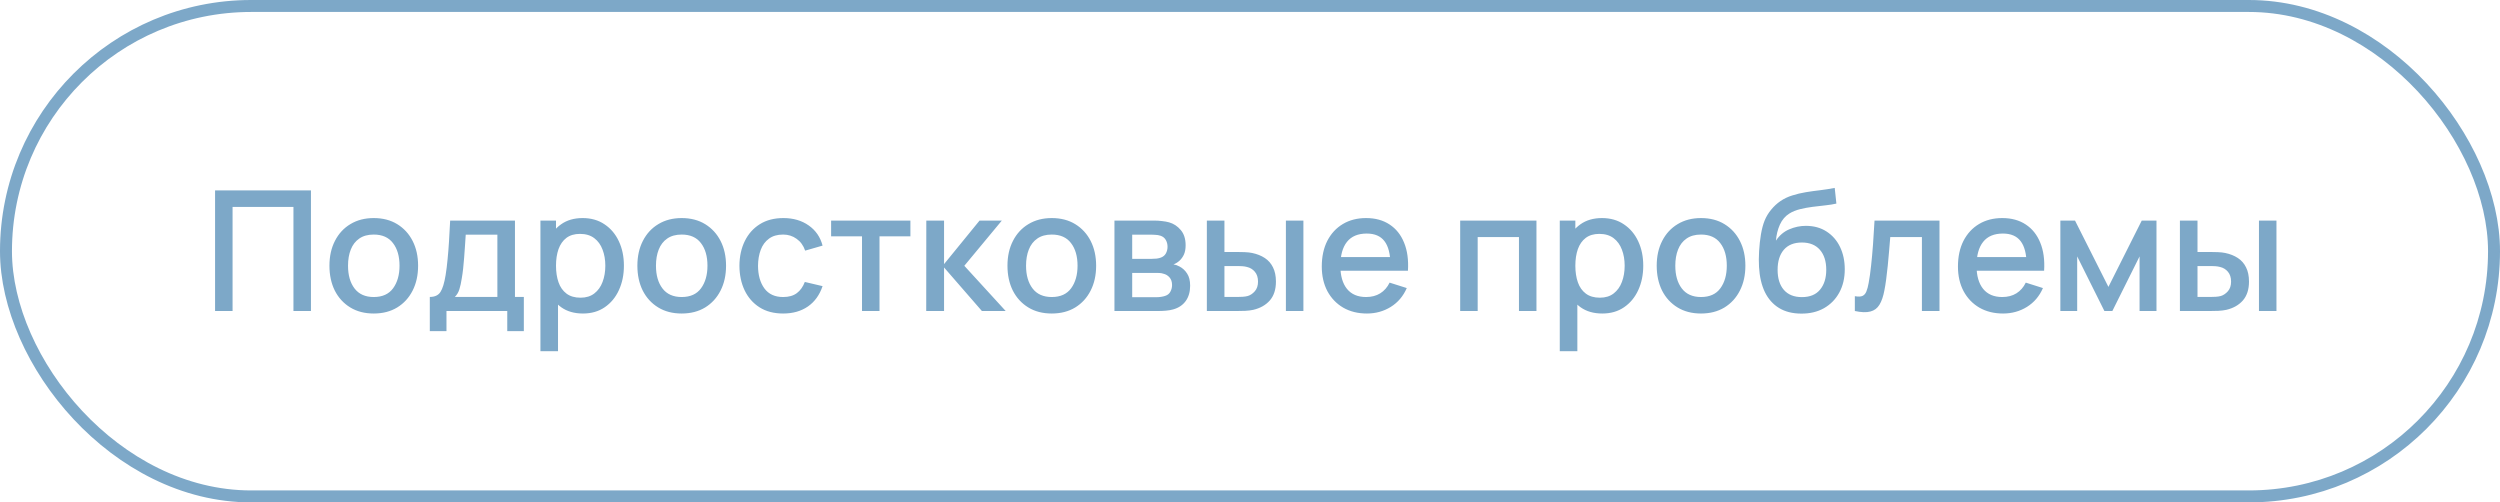 <?xml version="1.0" encoding="UTF-8"?> <svg xmlns="http://www.w3.org/2000/svg" width="209" height="42" viewBox="0 0 209 42" fill="none"> <path d="M17.98 26V15.92H25.995V26H24.532V17.299H19.443V26H17.98ZM31.244 26.21C30.488 26.21 29.832 26.04 29.276 25.699C28.721 25.358 28.292 24.889 27.988 24.292C27.69 23.69 27.541 22.997 27.541 22.213C27.541 21.424 27.695 20.731 28.003 20.134C28.311 19.532 28.742 19.065 29.297 18.734C29.853 18.398 30.502 18.23 31.244 18.23C32 18.23 32.655 18.4 33.211 18.741C33.766 19.082 34.195 19.551 34.498 20.148C34.802 20.745 34.953 21.434 34.953 22.213C34.953 23.002 34.8 23.697 34.492 24.299C34.188 24.896 33.759 25.365 33.203 25.706C32.648 26.042 31.995 26.21 31.244 26.21ZM31.244 24.831C31.967 24.831 32.506 24.588 32.861 24.103C33.22 23.613 33.4 22.983 33.4 22.213C33.4 21.424 33.218 20.794 32.853 20.323C32.494 19.847 31.957 19.609 31.244 19.609C30.753 19.609 30.35 19.721 30.032 19.945C29.715 20.164 29.48 20.47 29.326 20.862C29.172 21.249 29.095 21.7 29.095 22.213C29.095 23.006 29.276 23.641 29.64 24.117C30.005 24.593 30.539 24.831 31.244 24.831ZM35.932 27.68V24.824C36.347 24.824 36.643 24.686 36.821 24.411C37.003 24.131 37.147 23.657 37.255 22.99C37.32 22.584 37.374 22.152 37.416 21.695C37.462 21.238 37.502 20.743 37.535 20.211C37.567 19.674 37.6 19.084 37.633 18.44H43.051V24.824H43.793V27.68H42.407V26H37.325V27.68H35.932ZM38.025 24.824H41.581V19.616H38.935C38.916 19.924 38.895 20.241 38.872 20.568C38.853 20.895 38.83 21.219 38.802 21.541C38.778 21.863 38.75 22.171 38.718 22.465C38.685 22.759 38.648 23.025 38.606 23.263C38.55 23.632 38.482 23.94 38.403 24.187C38.328 24.434 38.202 24.647 38.025 24.824ZM48.736 26.21C48.013 26.21 47.406 26.035 46.916 25.685C46.426 25.33 46.055 24.852 45.803 24.25C45.551 23.648 45.425 22.969 45.425 22.213C45.425 21.457 45.549 20.778 45.796 20.176C46.048 19.574 46.417 19.1 46.902 18.755C47.392 18.405 47.994 18.23 48.708 18.23C49.417 18.23 50.029 18.405 50.542 18.755C51.06 19.1 51.459 19.574 51.739 20.176C52.019 20.773 52.159 21.452 52.159 22.213C52.159 22.969 52.019 23.65 51.739 24.257C51.464 24.859 51.069 25.335 50.556 25.685C50.047 26.035 49.441 26.21 48.736 26.21ZM45.18 29.36V18.44H46.482V23.879H46.65V29.36H45.18ZM48.533 24.887C49 24.887 49.385 24.768 49.688 24.53C49.996 24.292 50.225 23.972 50.374 23.571C50.528 23.165 50.605 22.712 50.605 22.213C50.605 21.718 50.528 21.27 50.374 20.869C50.225 20.468 49.994 20.148 49.681 19.91C49.368 19.672 48.969 19.553 48.484 19.553C48.027 19.553 47.649 19.665 47.35 19.889C47.056 20.113 46.837 20.426 46.692 20.827C46.552 21.228 46.482 21.69 46.482 22.213C46.482 22.736 46.552 23.198 46.692 23.599C46.832 24 47.054 24.315 47.357 24.544C47.66 24.773 48.052 24.887 48.533 24.887ZM56.988 26.21C56.232 26.21 55.576 26.04 55.021 25.699C54.465 25.358 54.036 24.889 53.733 24.292C53.434 23.69 53.285 22.997 53.285 22.213C53.285 21.424 53.439 20.731 53.747 20.134C54.055 19.532 54.486 19.065 55.042 18.734C55.597 18.398 56.246 18.23 56.988 18.23C57.744 18.23 58.399 18.4 58.955 18.741C59.51 19.082 59.939 19.551 60.243 20.148C60.546 20.745 60.698 21.434 60.698 22.213C60.698 23.002 60.544 23.697 60.236 24.299C59.932 24.896 59.503 25.365 58.948 25.706C58.392 26.042 57.739 26.21 56.988 26.21ZM56.988 24.831C57.711 24.831 58.25 24.588 58.605 24.103C58.964 23.613 59.144 22.983 59.144 22.213C59.144 21.424 58.962 20.794 58.598 20.323C58.238 19.847 57.702 19.609 56.988 19.609C56.498 19.609 56.094 19.721 55.777 19.945C55.459 20.164 55.224 20.47 55.07 20.862C54.916 21.249 54.839 21.7 54.839 22.213C54.839 23.006 55.021 23.641 55.385 24.117C55.749 24.593 56.283 24.831 56.988 24.831ZM65.47 26.21C64.695 26.21 64.037 26.037 63.496 25.692C62.955 25.347 62.539 24.873 62.25 24.271C61.965 23.669 61.821 22.985 61.816 22.22C61.821 21.441 61.97 20.752 62.264 20.155C62.558 19.553 62.978 19.082 63.524 18.741C64.07 18.4 64.725 18.23 65.491 18.23C66.317 18.23 67.022 18.435 67.605 18.846C68.193 19.257 68.58 19.819 68.767 20.533L67.311 20.953C67.166 20.528 66.928 20.199 66.597 19.966C66.27 19.728 65.894 19.609 65.47 19.609C64.989 19.609 64.595 19.723 64.287 19.952C63.979 20.176 63.75 20.484 63.601 20.876C63.452 21.268 63.374 21.716 63.37 22.22C63.374 22.999 63.552 23.629 63.902 24.11C64.257 24.591 64.779 24.831 65.47 24.831C65.941 24.831 66.322 24.724 66.611 24.509C66.905 24.29 67.129 23.977 67.283 23.571L68.767 23.921C68.519 24.658 68.111 25.225 67.542 25.622C66.972 26.014 66.282 26.21 65.47 26.21ZM72.064 26V19.756H69.481V18.44H76.11V19.756H73.527V26H72.064ZM77.432 26L77.439 18.44H78.923V22.08L81.891 18.44H83.753L80.617 22.22L84.075 26H82.087L78.923 22.36V26H77.432ZM87.927 26.21C87.171 26.21 86.515 26.04 85.96 25.699C85.405 25.358 84.975 24.889 84.672 24.292C84.373 23.69 84.224 22.997 84.224 22.213C84.224 21.424 84.378 20.731 84.686 20.134C84.994 19.532 85.426 19.065 85.981 18.734C86.536 18.398 87.185 18.23 87.927 18.23C88.683 18.23 89.339 18.4 89.894 18.741C90.449 19.082 90.879 19.551 91.182 20.148C91.485 20.745 91.637 21.434 91.637 22.213C91.637 23.002 91.483 23.697 91.175 24.299C90.872 24.896 90.442 25.365 89.887 25.706C89.332 26.042 88.678 26.21 87.927 26.21ZM87.927 24.831C88.65 24.831 89.189 24.588 89.544 24.103C89.903 23.613 90.083 22.983 90.083 22.213C90.083 21.424 89.901 20.794 89.537 20.323C89.178 19.847 88.641 19.609 87.927 19.609C87.437 19.609 87.033 19.721 86.716 19.945C86.399 20.164 86.163 20.47 86.009 20.862C85.855 21.249 85.778 21.7 85.778 22.213C85.778 23.006 85.96 23.641 86.324 24.117C86.688 24.593 87.222 24.831 87.927 24.831ZM93.168 26V18.44H96.493C96.713 18.44 96.932 18.454 97.151 18.482C97.371 18.505 97.564 18.54 97.732 18.587C98.115 18.694 98.442 18.909 98.712 19.231C98.983 19.548 99.118 19.973 99.118 20.505C99.118 20.808 99.072 21.065 98.978 21.275C98.885 21.48 98.757 21.658 98.593 21.807C98.519 21.872 98.439 21.931 98.355 21.982C98.271 22.033 98.187 22.073 98.103 22.101C98.276 22.129 98.446 22.19 98.614 22.283C98.871 22.418 99.081 22.614 99.244 22.871C99.412 23.123 99.496 23.461 99.496 23.886C99.496 24.395 99.373 24.822 99.125 25.167C98.878 25.508 98.528 25.741 98.075 25.867C97.898 25.918 97.697 25.953 97.473 25.972C97.254 25.991 97.035 26 96.815 26H93.168ZM94.652 24.845H96.724C96.822 24.845 96.934 24.836 97.06 24.817C97.186 24.798 97.298 24.773 97.396 24.74C97.606 24.675 97.756 24.556 97.844 24.383C97.938 24.21 97.984 24.026 97.984 23.83C97.984 23.564 97.914 23.352 97.774 23.193C97.634 23.03 97.457 22.925 97.242 22.878C97.149 22.845 97.046 22.827 96.934 22.822C96.822 22.817 96.727 22.815 96.647 22.815H94.652V24.845ZM94.652 21.639H96.29C96.426 21.639 96.563 21.632 96.703 21.618C96.843 21.599 96.965 21.569 97.067 21.527C97.249 21.457 97.385 21.34 97.473 21.177C97.562 21.009 97.606 20.827 97.606 20.631C97.606 20.416 97.557 20.225 97.459 20.057C97.361 19.889 97.214 19.772 97.018 19.707C96.883 19.66 96.727 19.635 96.549 19.63C96.377 19.621 96.267 19.616 96.22 19.616H94.652V21.639ZM100.893 26V18.44H102.363V21.065H103.357C103.572 21.065 103.803 21.07 104.05 21.079C104.297 21.088 104.507 21.112 104.68 21.149C105.086 21.233 105.438 21.373 105.737 21.569C106.036 21.765 106.264 22.026 106.423 22.353C106.586 22.675 106.668 23.072 106.668 23.543C106.668 24.201 106.498 24.726 106.157 25.118C105.816 25.505 105.354 25.767 104.771 25.902C104.584 25.944 104.363 25.972 104.106 25.986C103.854 25.995 103.621 26 103.406 26H100.893ZM102.363 24.824H103.49C103.611 24.824 103.747 24.819 103.896 24.81C104.045 24.801 104.183 24.78 104.309 24.747C104.528 24.682 104.727 24.549 104.904 24.348C105.081 24.147 105.17 23.879 105.17 23.543C105.17 23.198 105.081 22.922 104.904 22.717C104.731 22.512 104.512 22.379 104.246 22.318C104.125 22.285 103.996 22.264 103.861 22.255C103.73 22.246 103.607 22.241 103.49 22.241H102.363V24.824ZM107.501 26V18.44H108.964V26H107.501ZM114.274 26.21C113.523 26.21 112.863 26.047 112.293 25.72C111.729 25.389 111.288 24.929 110.97 24.341C110.658 23.748 110.501 23.062 110.501 22.283C110.501 21.457 110.655 20.741 110.963 20.134C111.276 19.527 111.71 19.058 112.265 18.727C112.821 18.396 113.467 18.23 114.204 18.23C114.974 18.23 115.63 18.41 116.171 18.769C116.713 19.124 117.116 19.63 117.382 20.288C117.653 20.946 117.76 21.728 117.704 22.633H116.241V22.101C116.232 21.224 116.064 20.575 115.737 20.155C115.415 19.735 114.923 19.525 114.26 19.525C113.528 19.525 112.977 19.756 112.608 20.218C112.24 20.68 112.055 21.347 112.055 22.22C112.055 23.051 112.24 23.695 112.608 24.152C112.977 24.605 113.509 24.831 114.204 24.831C114.662 24.831 115.056 24.728 115.387 24.523C115.723 24.313 115.985 24.014 116.171 23.627L117.606 24.082C117.312 24.759 116.867 25.284 116.269 25.657C115.672 26.026 115.007 26.21 114.274 26.21ZM111.579 22.633V21.492H116.976V22.633H111.579ZM122.071 26V18.44H128.448V26H126.985V19.819H123.534V26H122.071ZM133.953 26.21C133.229 26.21 132.623 26.035 132.133 25.685C131.643 25.33 131.272 24.852 131.02 24.25C130.768 23.648 130.642 22.969 130.642 22.213C130.642 21.457 130.765 20.778 131.013 20.176C131.265 19.574 131.633 19.1 132.119 18.755C132.609 18.405 133.211 18.23 133.925 18.23C134.634 18.23 135.245 18.405 135.759 18.755C136.277 19.1 136.676 19.574 136.956 20.176C137.236 20.773 137.376 21.452 137.376 22.213C137.376 22.969 137.236 23.65 136.956 24.257C136.68 24.859 136.286 25.335 135.773 25.685C135.264 26.035 134.657 26.21 133.953 26.21ZM130.397 29.36V18.44H131.699V23.879H131.867V29.36H130.397ZM133.75 24.887C134.216 24.887 134.601 24.768 134.905 24.53C135.213 24.292 135.441 23.972 135.591 23.571C135.745 23.165 135.822 22.712 135.822 22.213C135.822 21.718 135.745 21.27 135.591 20.869C135.441 20.468 135.21 20.148 134.898 19.91C134.585 19.672 134.186 19.553 133.701 19.553C133.243 19.553 132.865 19.665 132.567 19.889C132.273 20.113 132.053 20.426 131.909 20.827C131.769 21.228 131.699 21.69 131.699 22.213C131.699 22.736 131.769 23.198 131.909 23.599C132.049 24 132.27 24.315 132.574 24.544C132.877 24.773 133.269 24.887 133.75 24.887ZM142.204 26.21C141.448 26.21 140.793 26.04 140.237 25.699C139.682 25.358 139.253 24.889 138.949 24.292C138.651 23.69 138.501 22.997 138.501 22.213C138.501 21.424 138.655 20.731 138.963 20.134C139.271 19.532 139.703 19.065 140.258 18.734C140.814 18.398 141.462 18.23 142.204 18.23C142.96 18.23 143.616 18.4 144.171 18.741C144.727 19.082 145.156 19.551 145.459 20.148C145.763 20.745 145.914 21.434 145.914 22.213C145.914 23.002 145.76 23.697 145.452 24.299C145.149 24.896 144.72 25.365 144.164 25.706C143.609 26.042 142.956 26.21 142.204 26.21ZM142.204 24.831C142.928 24.831 143.467 24.588 143.821 24.103C144.181 23.613 144.36 22.983 144.36 22.213C144.36 21.424 144.178 20.794 143.814 20.323C143.455 19.847 142.918 19.609 142.204 19.609C141.714 19.609 141.311 19.721 140.993 19.945C140.676 20.164 140.44 20.47 140.286 20.862C140.132 21.249 140.055 21.7 140.055 22.213C140.055 23.006 140.237 23.641 140.601 24.117C140.965 24.593 141.5 24.831 142.204 24.831ZM150.561 26.217C149.842 26.212 149.231 26.056 148.727 25.748C148.223 25.44 147.828 24.997 147.544 24.418C147.264 23.835 147.1 23.132 147.054 22.311C147.03 21.914 147.033 21.476 147.061 20.995C147.089 20.51 147.14 20.041 147.215 19.588C147.294 19.135 147.394 18.757 147.516 18.454C147.651 18.118 147.835 17.81 148.069 17.53C148.302 17.245 148.559 17.007 148.839 16.816C149.137 16.611 149.469 16.452 149.833 16.34C150.197 16.223 150.577 16.132 150.974 16.067C151.375 16.002 151.779 15.946 152.185 15.899C152.595 15.848 152.994 15.785 153.382 15.71L153.522 17.019C153.265 17.08 152.962 17.129 152.612 17.166C152.266 17.203 151.907 17.245 151.534 17.292C151.165 17.339 150.813 17.404 150.477 17.488C150.141 17.572 149.849 17.691 149.602 17.845C149.252 18.06 148.983 18.372 148.797 18.783C148.615 19.194 148.505 19.639 148.468 20.12C148.757 19.681 149.126 19.366 149.574 19.175C150.022 18.979 150.486 18.881 150.967 18.881C151.639 18.881 152.217 19.04 152.703 19.357C153.193 19.674 153.568 20.106 153.83 20.652C154.091 21.198 154.222 21.816 154.222 22.507C154.222 23.254 154.068 23.907 153.76 24.467C153.456 25.022 153.029 25.456 152.479 25.769C151.928 26.077 151.289 26.226 150.561 26.217ZM150.638 24.838C151.31 24.838 151.816 24.63 152.157 24.215C152.502 23.8 152.675 23.247 152.675 22.556C152.675 21.847 152.497 21.289 152.143 20.883C151.788 20.477 151.286 20.274 150.638 20.274C149.98 20.274 149.476 20.477 149.126 20.883C148.78 21.289 148.608 21.847 148.608 22.556C148.608 23.275 148.783 23.835 149.133 24.236C149.483 24.637 149.984 24.838 150.638 24.838ZM155.065 26V24.761C155.345 24.812 155.557 24.805 155.702 24.74C155.851 24.67 155.961 24.544 156.031 24.362C156.106 24.18 156.169 23.944 156.22 23.655C156.299 23.23 156.367 22.747 156.423 22.206C156.484 21.66 156.537 21.07 156.584 20.435C156.631 19.8 156.673 19.135 156.71 18.44H162.142V26H160.672V19.819H158.026C157.998 20.188 157.965 20.58 157.928 20.995C157.895 21.406 157.858 21.814 157.816 22.22C157.774 22.626 157.73 23.006 157.683 23.361C157.636 23.716 157.587 24.019 157.536 24.271C157.443 24.775 157.305 25.176 157.123 25.475C156.946 25.769 156.694 25.958 156.367 26.042C156.04 26.131 155.606 26.117 155.065 26ZM167.458 26.21C166.707 26.21 166.046 26.047 165.477 25.72C164.912 25.389 164.471 24.929 164.154 24.341C163.841 23.748 163.685 23.062 163.685 22.283C163.685 21.457 163.839 20.741 164.147 20.134C164.46 19.527 164.894 19.058 165.449 18.727C166.004 18.396 166.651 18.23 167.388 18.23C168.158 18.23 168.814 18.41 169.355 18.769C169.896 19.124 170.3 19.63 170.566 20.288C170.837 20.946 170.944 21.728 170.888 22.633H169.425V22.101C169.416 21.224 169.248 20.575 168.921 20.155C168.599 19.735 168.107 19.525 167.444 19.525C166.711 19.525 166.161 19.756 165.792 20.218C165.423 20.68 165.239 21.347 165.239 22.22C165.239 23.051 165.423 23.695 165.792 24.152C166.161 24.605 166.693 24.831 167.388 24.831C167.845 24.831 168.24 24.728 168.571 24.523C168.907 24.313 169.168 24.014 169.355 23.627L170.79 24.082C170.496 24.759 170.05 25.284 169.453 25.657C168.856 26.026 168.191 26.21 167.458 26.21ZM164.763 22.633V21.492H170.16V22.633H164.763ZM172.246 26V18.44H173.471L176.264 23.984L179.05 18.44H180.282V26H178.868V21.436L176.593 26H175.928L173.653 21.436V26H172.246ZM182.241 26V18.44H183.711V21.065H184.705C184.919 21.065 185.15 21.07 185.398 21.079C185.645 21.088 185.855 21.112 186.028 21.149C186.434 21.233 186.786 21.373 187.085 21.569C187.383 21.765 187.612 22.026 187.771 22.353C187.934 22.675 188.016 23.072 188.016 23.543C188.016 24.201 187.845 24.726 187.505 25.118C187.164 25.505 186.702 25.767 186.119 25.902C185.932 25.944 185.71 25.972 185.454 25.986C185.202 25.995 184.968 26 184.754 26H182.241ZM183.711 24.824H184.838C184.959 24.824 185.094 24.819 185.244 24.81C185.393 24.801 185.531 24.78 185.657 24.747C185.876 24.682 186.074 24.549 186.252 24.348C186.429 24.147 186.518 23.879 186.518 23.543C186.518 23.198 186.429 22.922 186.252 22.717C186.079 22.512 185.86 22.379 185.594 22.318C185.472 22.285 185.344 22.264 185.209 22.255C185.078 22.246 184.954 22.241 184.838 22.241H183.711V24.824ZM188.849 26V18.44H190.312V26H188.849Z" fill="#7DA8C8"></path> <rect x="0.5" y="0.5" width="208" height="41" rx="20.5" stroke="#7DA8C8"></rect> </svg> 
